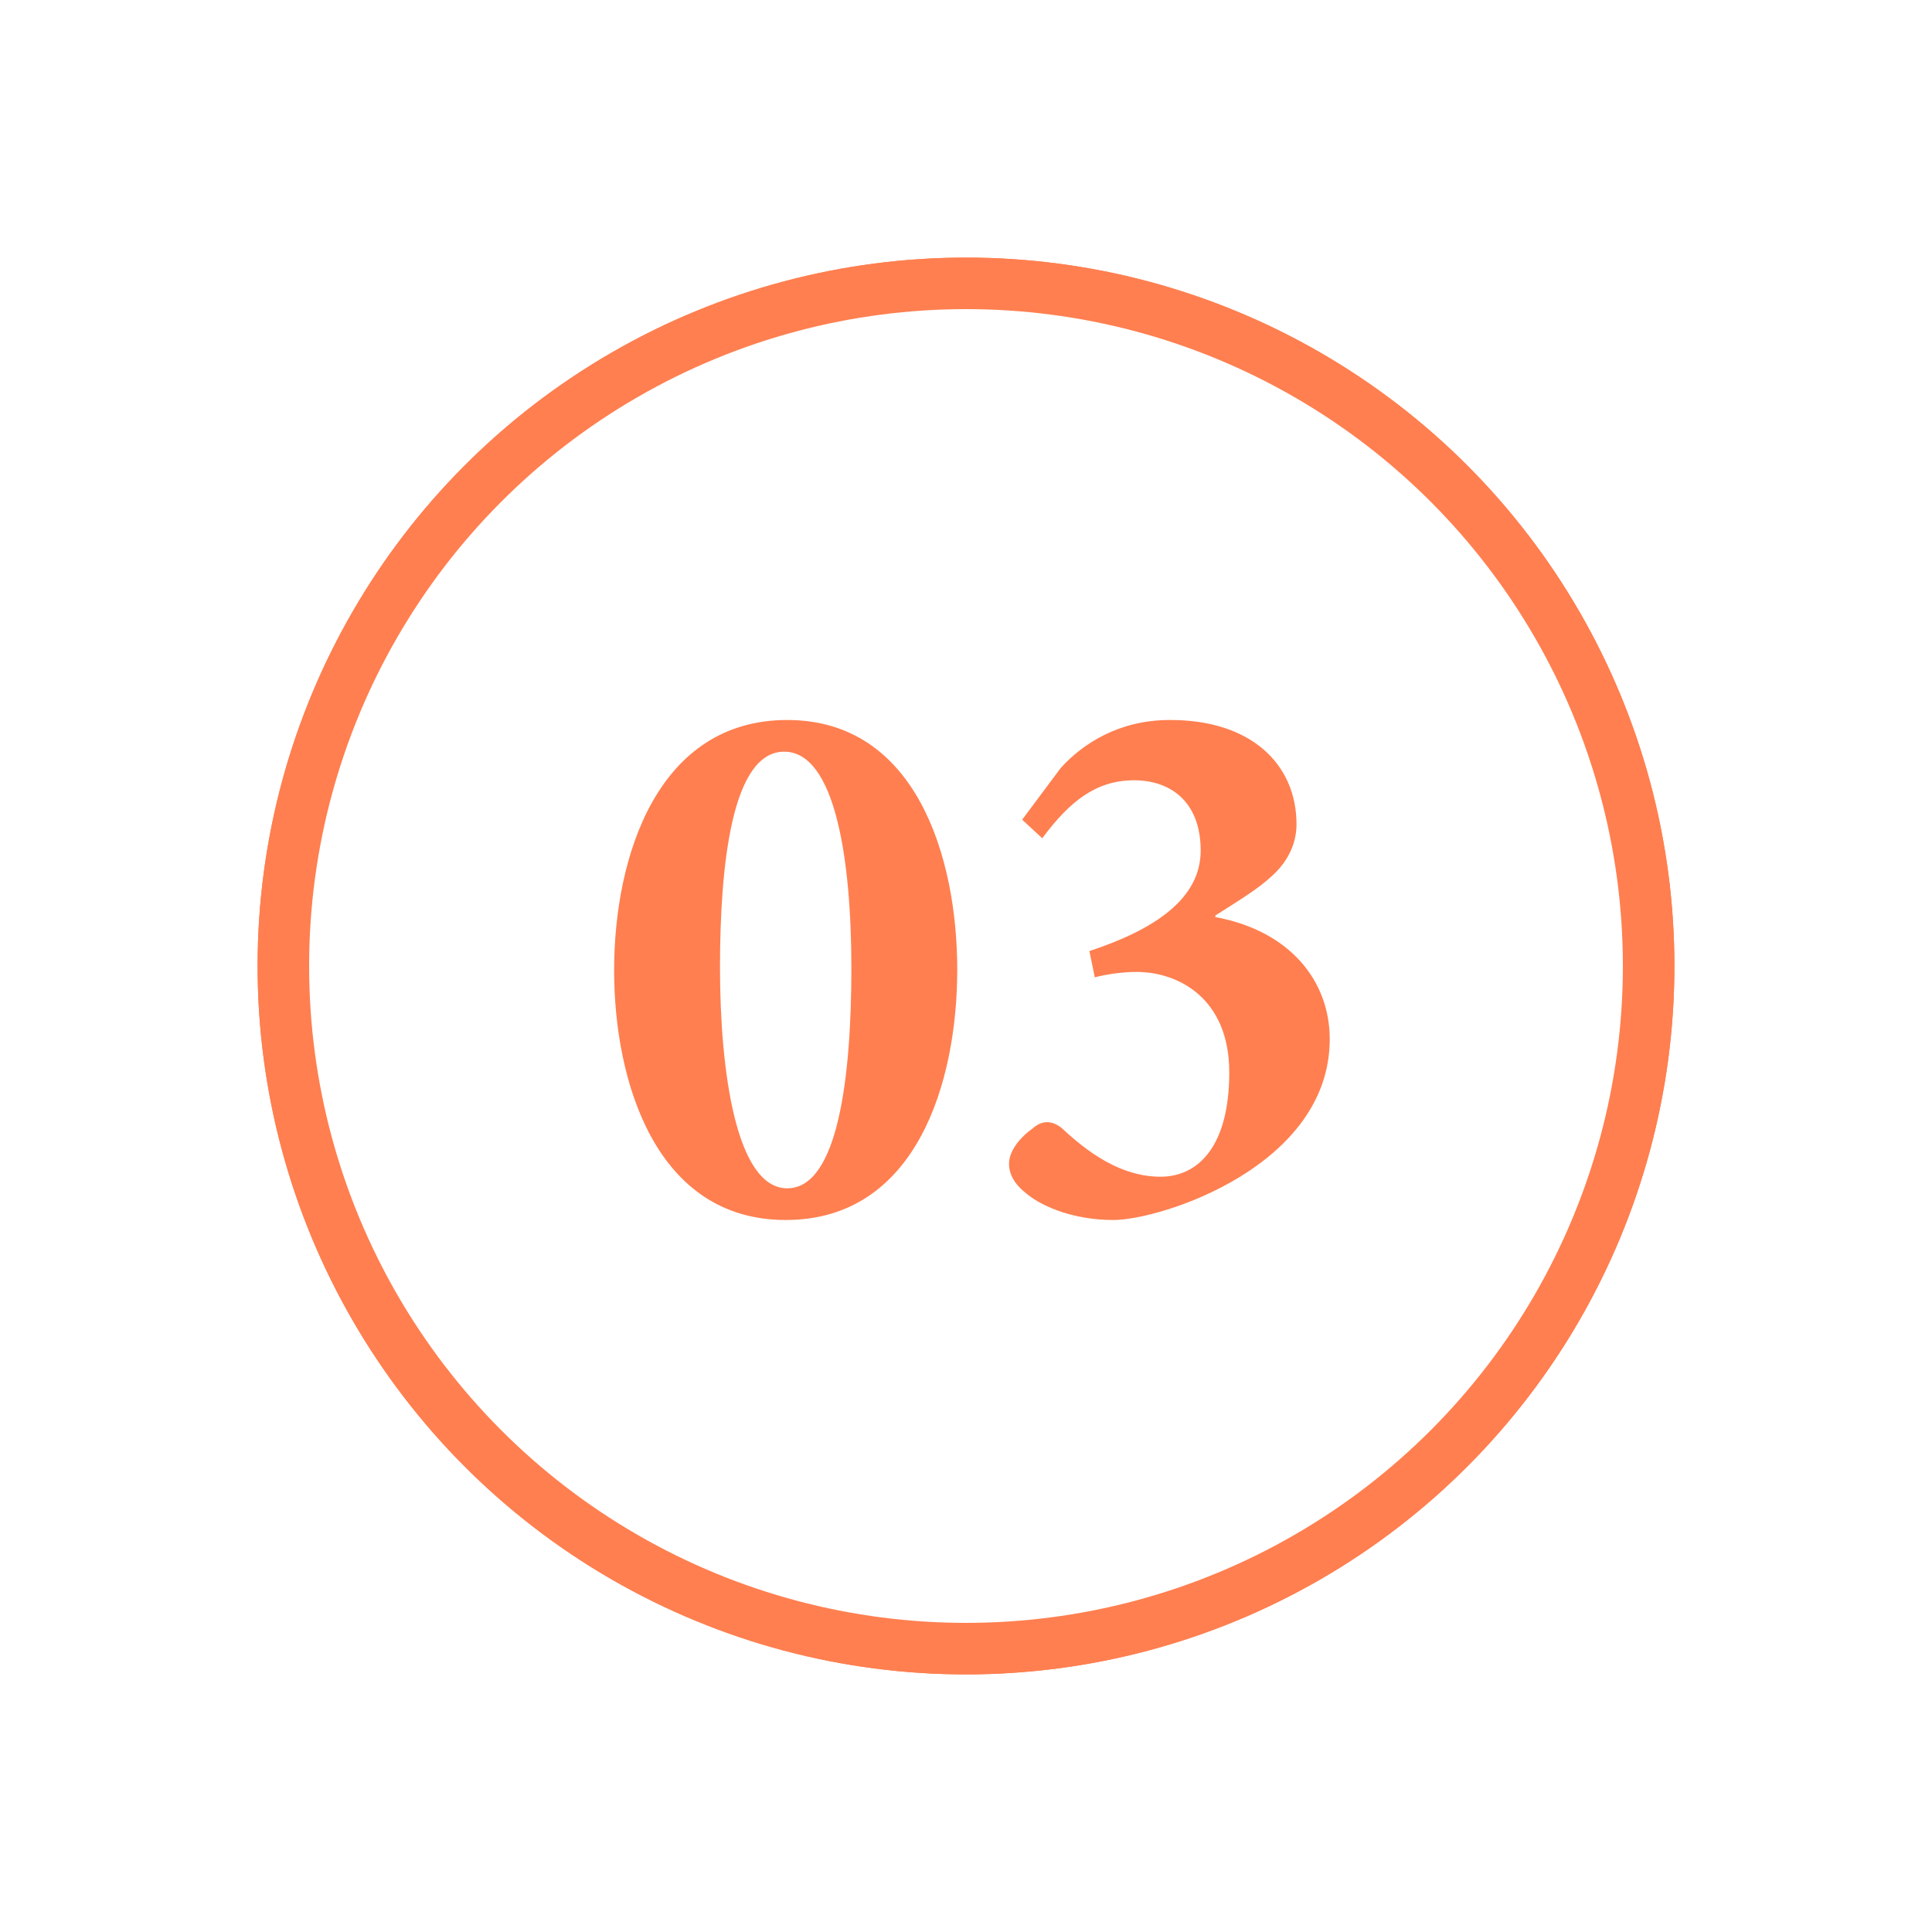 <?xml version="1.0" encoding="UTF-8"?> <svg xmlns="http://www.w3.org/2000/svg" width="75" height="75" viewBox="0 0 75 75" fill="none"><g filter="url(#filter0_f_480_36)"><circle cx="37.5" cy="37.5" r="27.5" fill="#FF7F50"></circle></g><circle cx="37.5" cy="37.5" r="26.5" fill="white" stroke="#FF7F50" stroke-width="2"></circle><path d="M30.56 27.95C35.57 27.95 37.16 33.29 37.16 37.64C37.16 42.02 35.57 47.36 30.5 47.36C25.46 47.36 23.84 41.99 23.84 37.67C23.84 33.2 25.55 27.95 30.56 27.95ZM30.44 29.18C28.43 29.18 27.95 33.5 27.95 37.55C27.95 41.6 28.58 46.13 30.56 46.13C32.54 46.13 33.05 41.78 33.05 37.58C33.05 33.35 32.42 29.18 30.44 29.18ZM47.18 35.54V35.6C50.09 36.14 51.62 38.09 51.62 40.34C51.62 45.26 45.08 47.36 43.22 47.36C41.69 47.36 40.49 46.85 39.89 46.37C39.38 45.98 39.17 45.59 39.17 45.17C39.17 44.63 39.68 44.09 40.07 43.82C40.4 43.52 40.76 43.46 41.18 43.76C41.84 44.36 43.25 45.68 45.05 45.68C46.55 45.68 47.72 44.45 47.72 41.63C47.72 38.75 45.74 37.73 44.12 37.73C43.58 37.73 42.95 37.82 42.5 37.94L42.29 36.92C44.84 36.08 46.61 34.88 46.61 33.02C46.61 31.07 45.38 30.29 44.03 30.29C42.53 30.29 41.51 31.13 40.46 32.54L39.68 31.82L41.18 29.81C42.02 28.88 43.43 27.95 45.41 27.95H45.44C48.56 27.95 50.33 29.66 50.33 32C50.33 32.81 49.94 33.5 49.37 34.01C48.86 34.49 48.17 34.91 47.18 35.54Z" fill="#FF7F50"></path><defs><filter id="filter0_f_480_36" x="0" y="0" width="75" height="75" filterUnits="userSpaceOnUse" color-interpolation-filters="sRGB"><feFlood flood-opacity="0" result="BackgroundImageFix"></feFlood><feBlend mode="normal" in="SourceGraphic" in2="BackgroundImageFix" result="shape"></feBlend><feGaussianBlur stdDeviation="5" result="effect1_foregroundBlur_480_36"></feGaussianBlur></filter></defs></svg> 